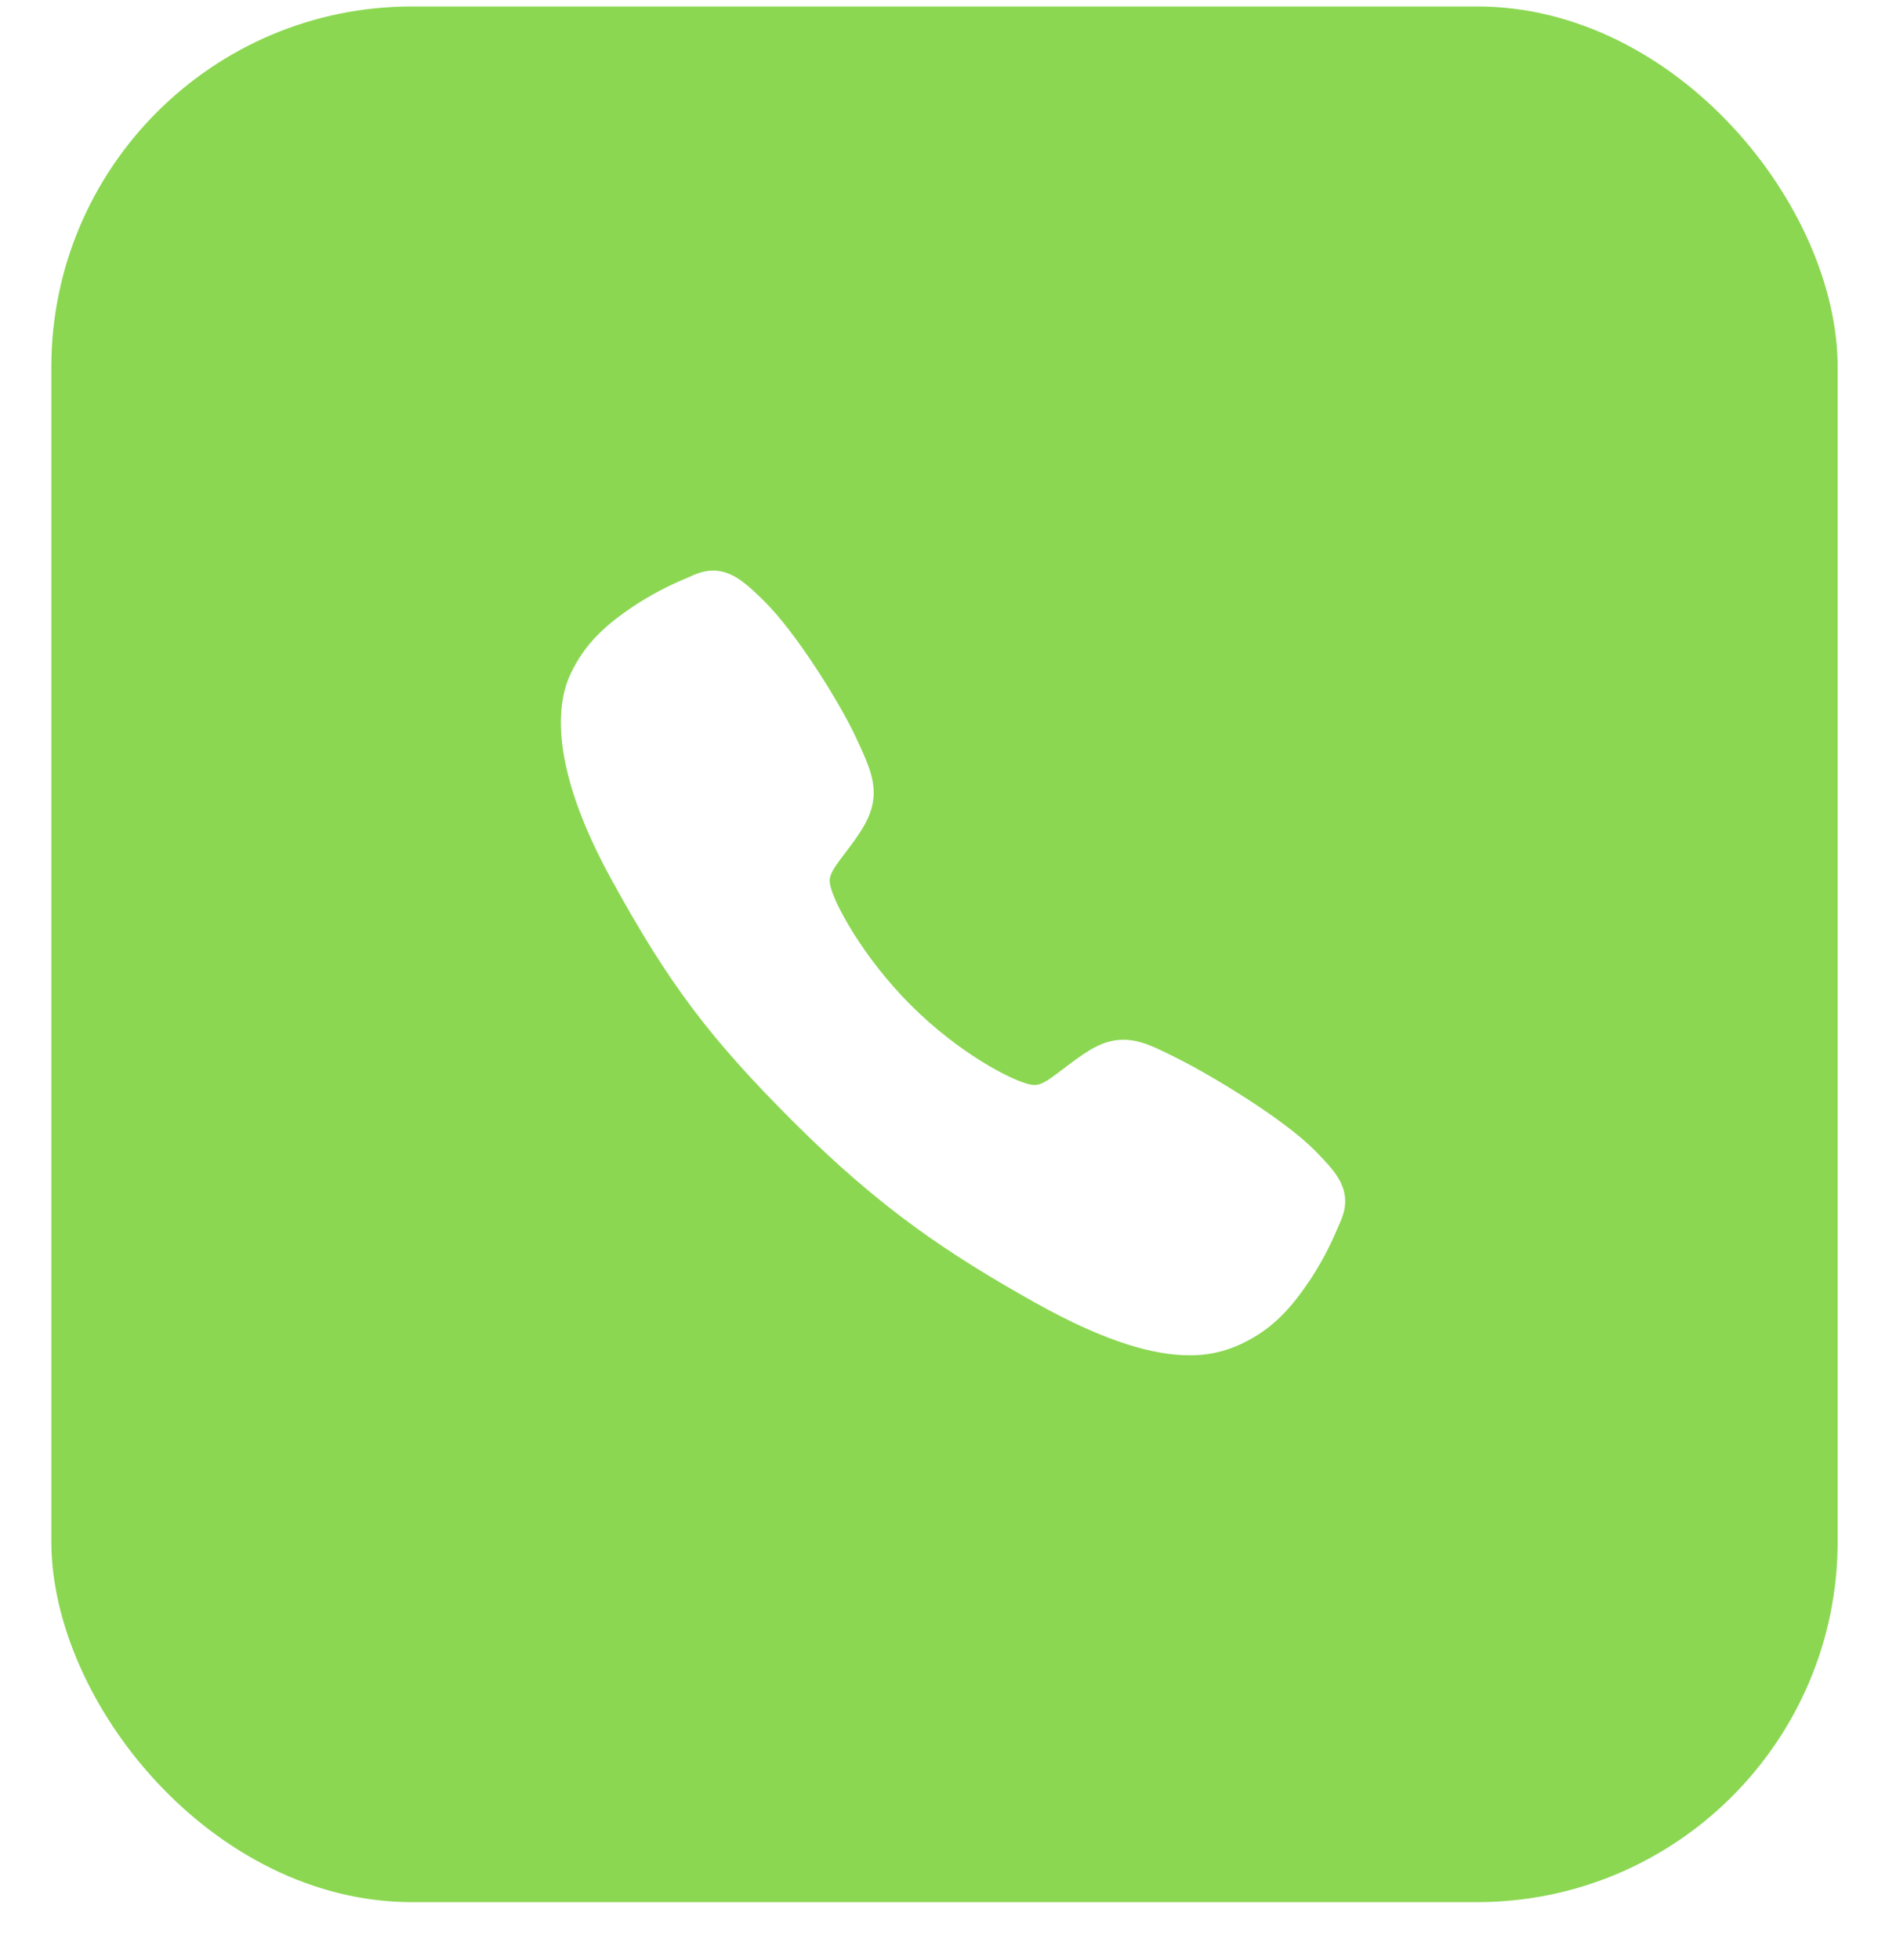 <?xml version="1.0" encoding="UTF-8"?> <svg xmlns="http://www.w3.org/2000/svg" width="30" height="31" viewBox="0 0 30 31" fill="none"><g filter="url(#filter0_i_4872_7586)"><rect x="0.812" y="0.102" width="28.265" height="29.979" rx="5.706" fill="#8BD752"></rect></g><path d="M18.819 21.433C18.278 21.433 17.518 21.238 16.381 20.602C14.998 19.827 13.927 19.111 12.552 17.739C11.225 16.413 10.579 15.555 9.676 13.911C8.655 12.055 8.829 11.082 9.024 10.666C9.255 10.169 9.597 9.872 10.039 9.577C10.29 9.413 10.556 9.272 10.832 9.156C10.86 9.144 10.886 9.133 10.909 9.123C11.046 9.061 11.254 8.967 11.517 9.067C11.693 9.133 11.85 9.268 12.095 9.51C12.599 10.007 13.287 11.112 13.54 11.655C13.711 12.021 13.823 12.263 13.824 12.534C13.824 12.851 13.664 13.096 13.47 13.36C13.434 13.409 13.398 13.457 13.363 13.502C13.152 13.78 13.106 13.86 13.137 14.002C13.198 14.29 13.659 15.145 14.416 15.9C15.174 16.656 16.004 17.087 16.293 17.149C16.442 17.181 16.524 17.133 16.809 16.914C16.851 16.883 16.893 16.851 16.937 16.818C17.232 16.599 17.465 16.443 17.775 16.443H17.777C18.046 16.443 18.277 16.56 18.66 16.753C19.158 17.004 20.297 17.683 20.797 18.187C21.04 18.432 21.175 18.588 21.241 18.764C21.341 19.028 21.247 19.235 21.186 19.373C21.176 19.396 21.165 19.421 21.153 19.449C21.036 19.726 20.894 19.991 20.729 20.241C20.434 20.681 20.136 21.022 19.638 21.254C19.382 21.375 19.102 21.437 18.819 21.433Z" fill="white"></path><defs><filter id="filter0_i_4872_7586" x="0.812" y="0.102" width="28.266" height="29.977" filterUnits="userSpaceOnUse" color-interpolation-filters="sRGB"><feFlood flood-opacity="0" result="BackgroundImageFix"></feFlood><feBlend mode="normal" in="SourceGraphic" in2="BackgroundImageFix" result="shape"></feBlend><feColorMatrix in="SourceAlpha" type="matrix" values="0 0 0 0 0 0 0 0 0 0 0 0 0 0 0 0 0 0 127 0" result="hardAlpha"></feColorMatrix><feOffset></feOffset><feGaussianBlur stdDeviation="4.331"></feGaussianBlur><feComposite in2="hardAlpha" operator="arithmetic" k2="-1" k3="1"></feComposite><feColorMatrix type="matrix" values="0 0 0 0 1 0 0 0 0 1 0 0 0 0 1 0 0 0 0.55 0"></feColorMatrix><feBlend mode="normal" in2="shape" result="effect1_innerShadow_4872_7586"></feBlend></filter></defs></svg> 